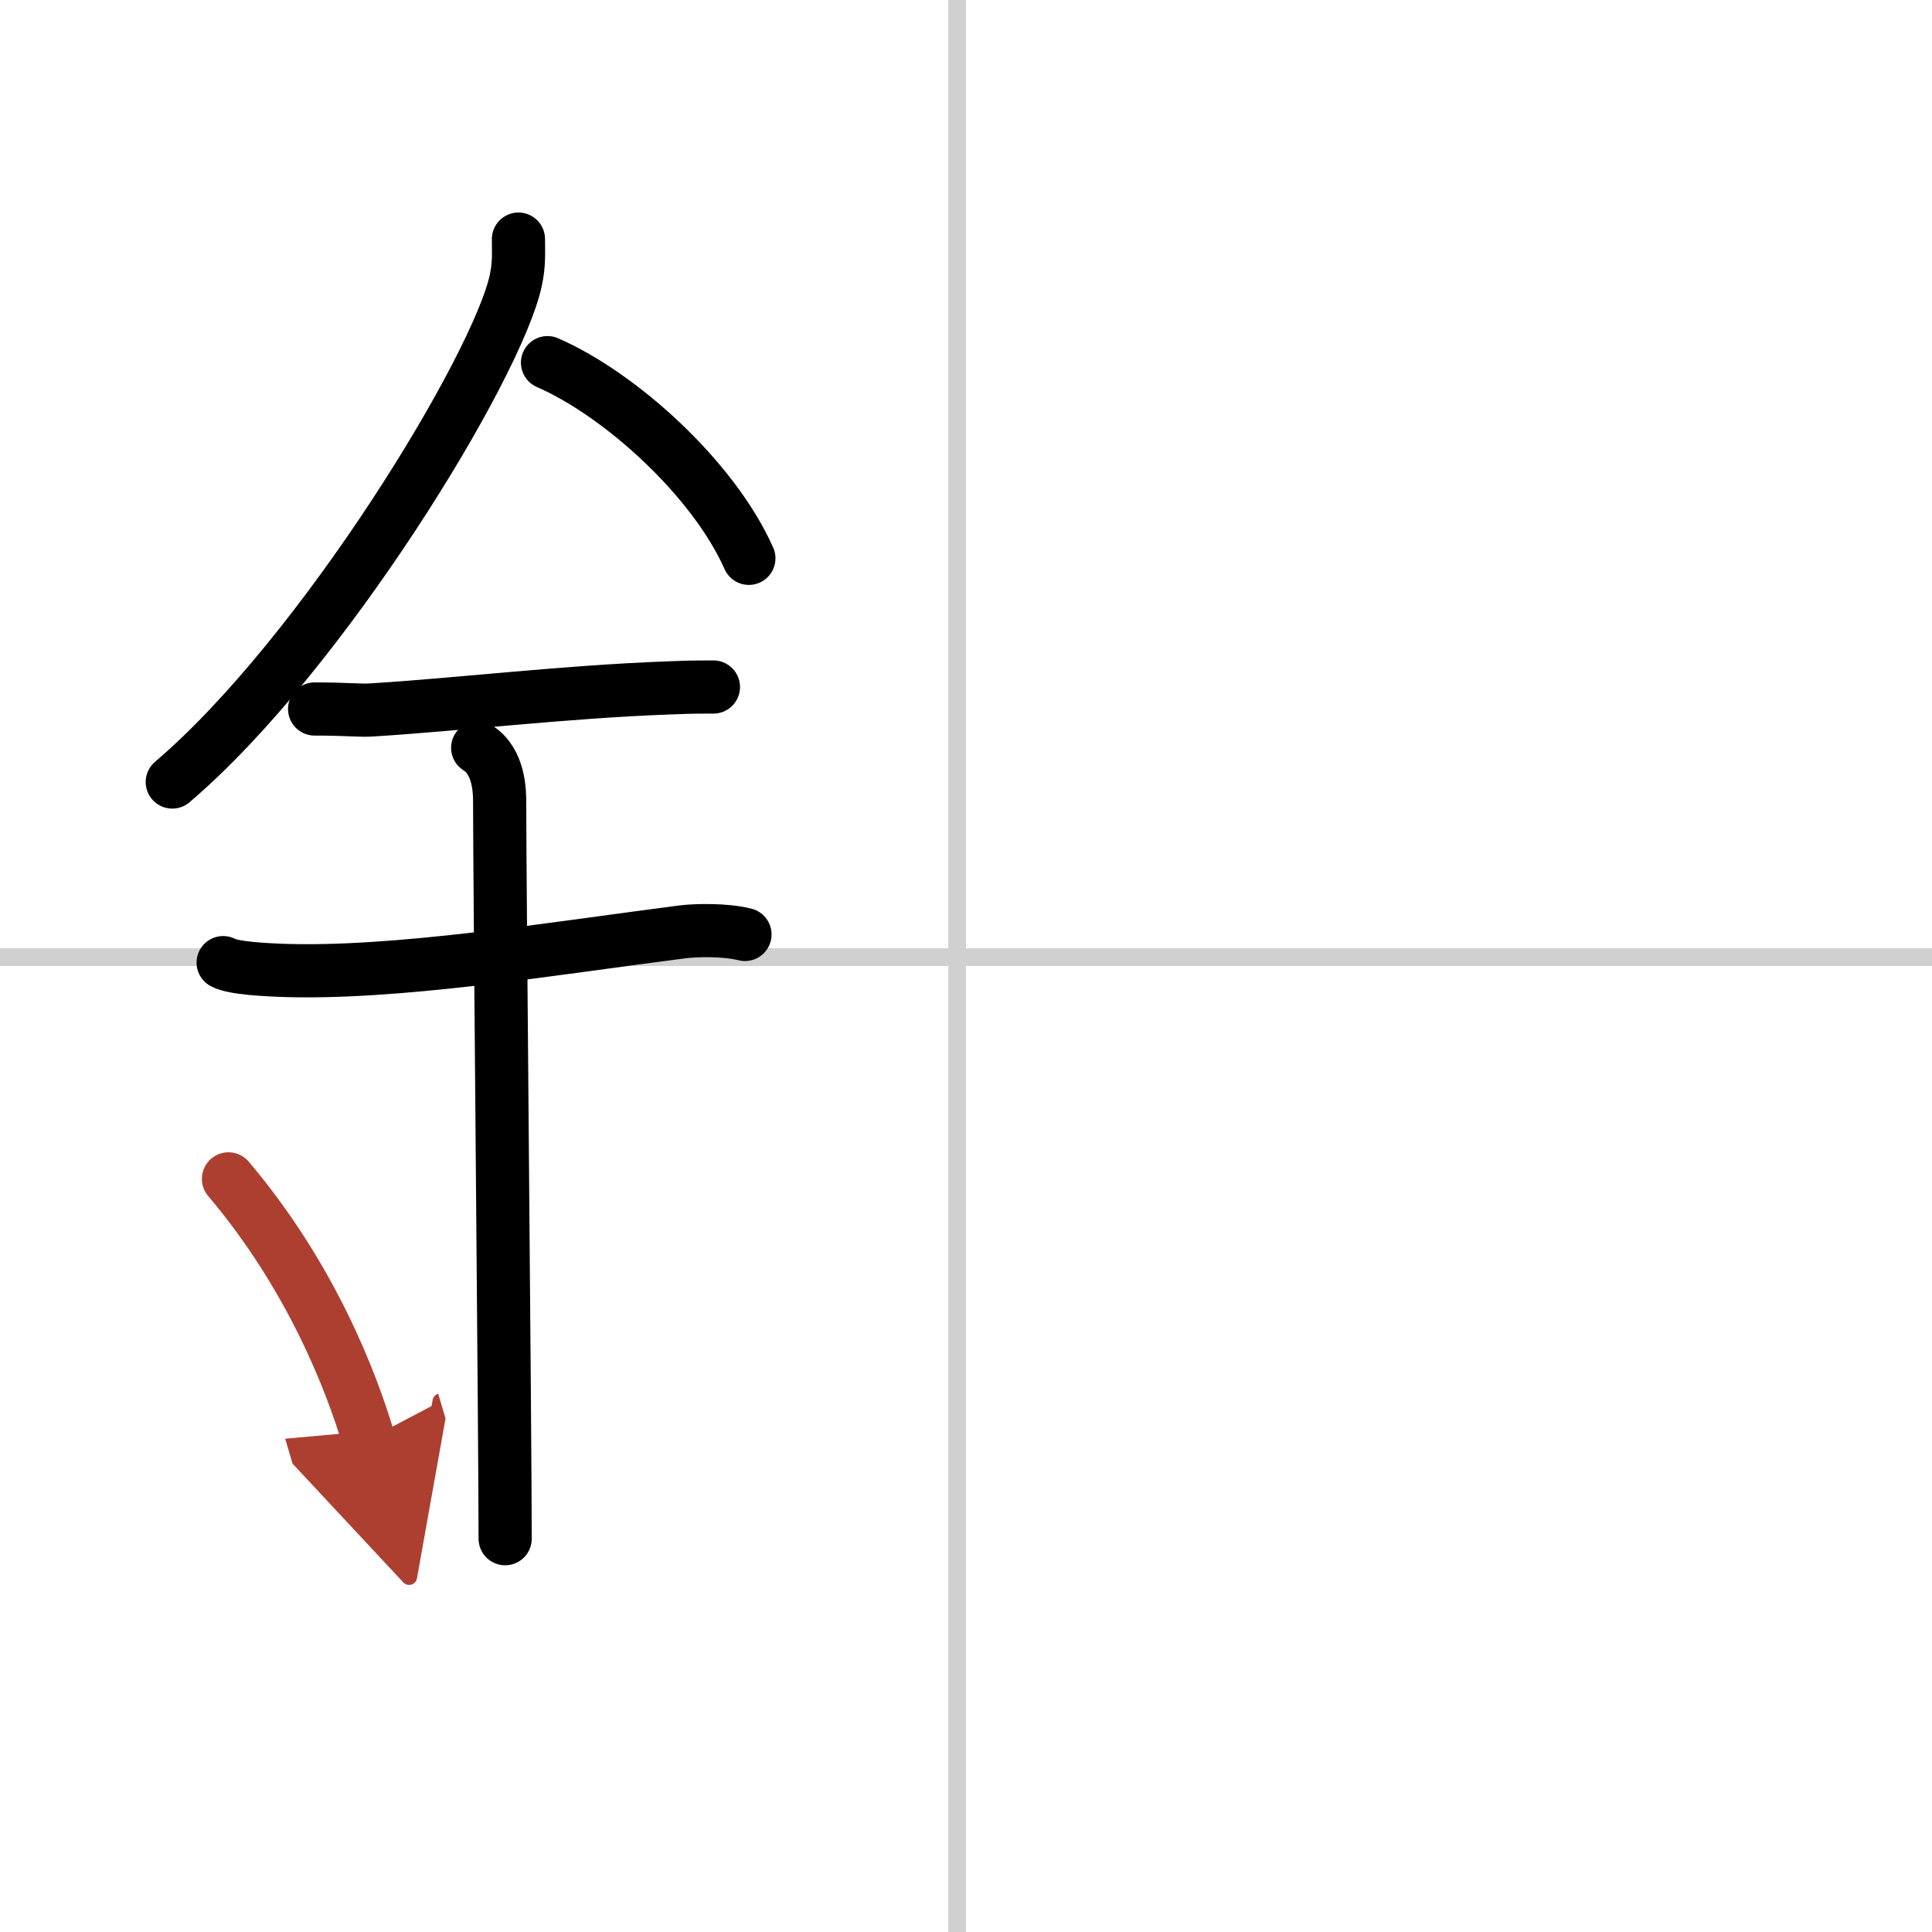 <svg width="400" height="400" viewBox="0 0 109 109" xmlns="http://www.w3.org/2000/svg"><defs><marker id="a" markerWidth="4" orient="auto" refX="1" refY="5" viewBox="0 0 10 10"><polyline points="0 0 10 5 0 10 1 5" fill="#ad3f31" stroke="#ad3f31"/></marker></defs><g fill="none" stroke="#000" stroke-linecap="round" stroke-linejoin="round" stroke-width="3"><rect width="100%" height="100%" fill="#fff" stroke="#fff"/><line x1="54" x2="54" y2="109" stroke="#d0d0d0" stroke-width="1"/><line x2="109" y1="54" y2="54" stroke="#d0d0d0" stroke-width="1"/><path d="m29.25 13.49c0 0.78 0.05 1.4-0.15 2.33-1.04 4.87-10.92 21.1-19.38 28.3"/><path d="M30.89,20.46C35,22.25,40.25,27,42.25,31.5"/><path d="m17.75 40c1.75 0 2.55 0.09 3.12 0.06 5.06-0.31 10.91-1.03 16.87-1.25 0.86-0.03 1.05-0.05 2.51-0.05"/><path d="m12.59 54.31c0.59 0.33 2.56 0.4 3.17 0.43 6.49 0.26 15.49-1.24 22.78-2.17 0.74-0.09 2.38-0.13 3.49 0.15"/><path d="m26.95 42.19c1.24 0.78 1.24 2.52 1.24 3.14 0 4.35 0.31 36.17 0.31 41.48"/><path d="m12.89 66.51c4.67 5.51 6.95 11.47 7.9 14.69" marker-end="url(#a)" stroke="#ad3f31"/></g></svg>
